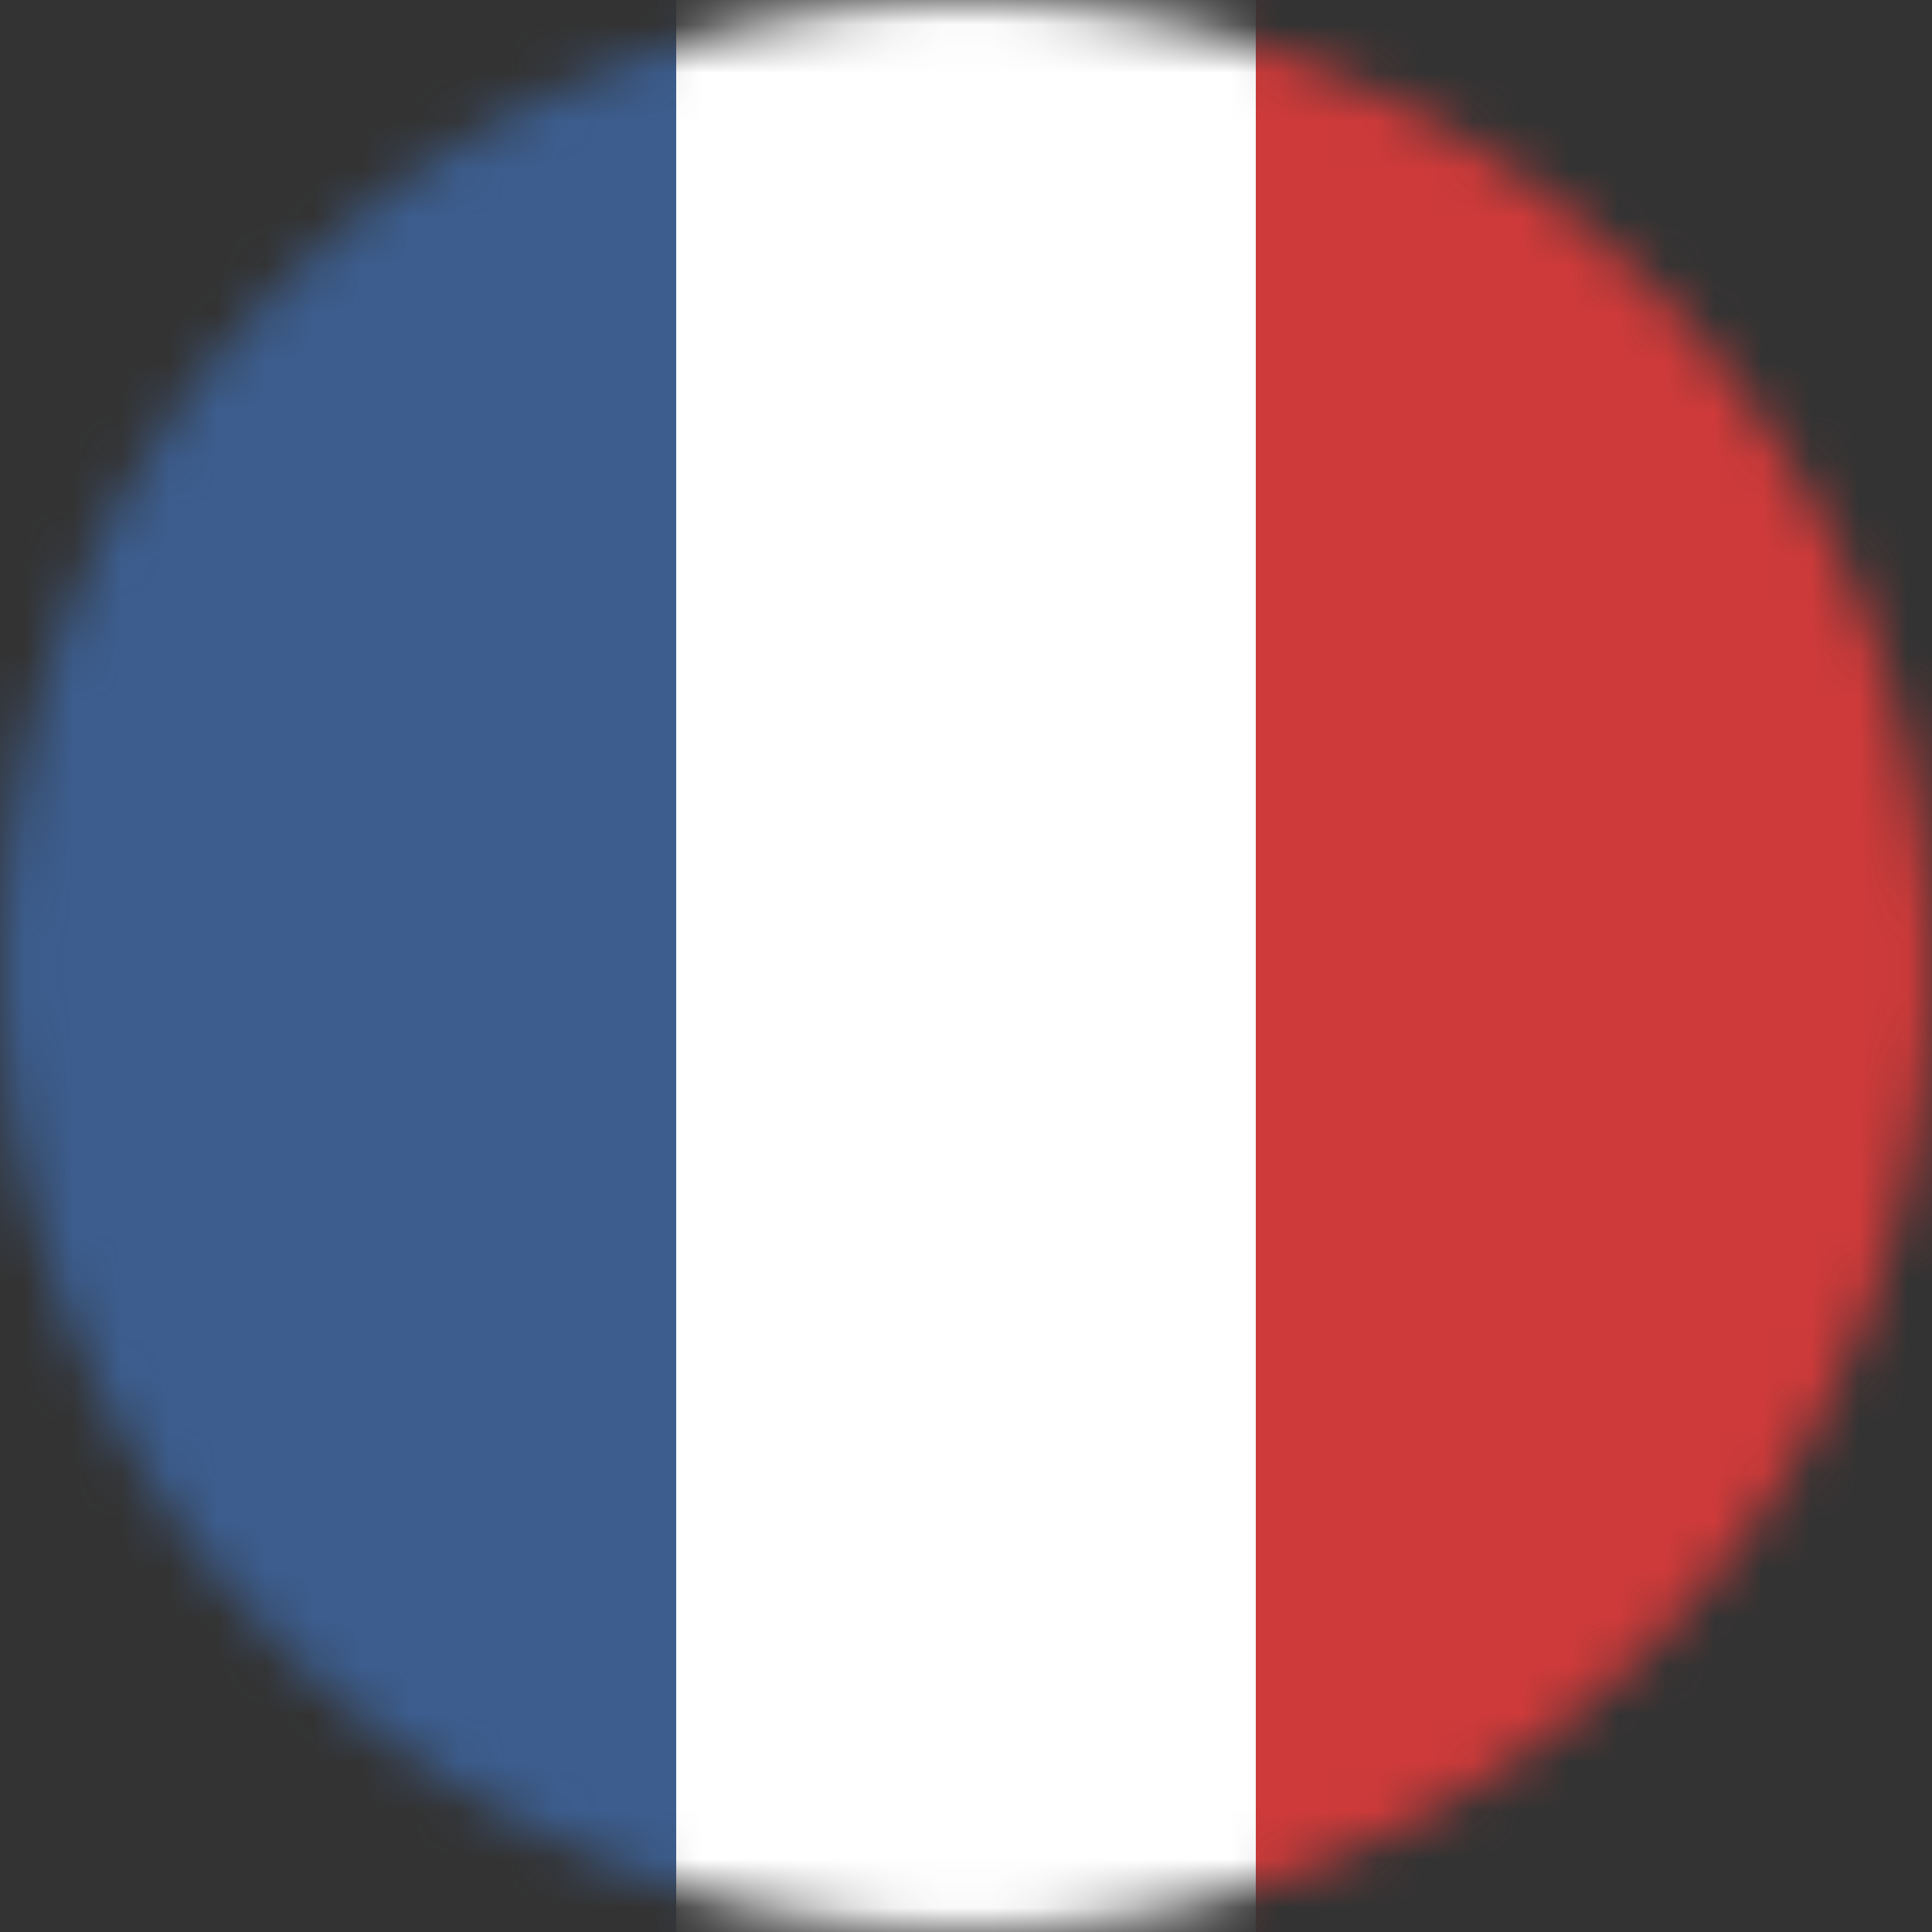 <svg width="40" height="40" viewBox="0 0 40 40" fill="none" xmlns="http://www.w3.org/2000/svg">
<rect x="0" y="0" width="40" height="40" fill="#333333" stroke="none"/>
<mask id="mask0_117_2756" style="mask-type:alpha" maskUnits="userSpaceOnUse" x="0" y="0" width="40" height="40">
<circle cx="20" cy="20" r="20" fill="#C4C4C4"/>
</mask>
<g mask="url(#mask0_117_2756)">
<rect x="40" y="-4" width="48" height="14" transform="rotate(90 40 -4)" fill="#CE3A3A"/>
<rect x="26" y="-4" width="48" height="12" transform="rotate(90 26 -4)" fill="white"/>
<rect x="14" y="-4" width="48" height="14" transform="rotate(90 14 -4)" fill="#3C5D8E"/>
</g>
</svg>
